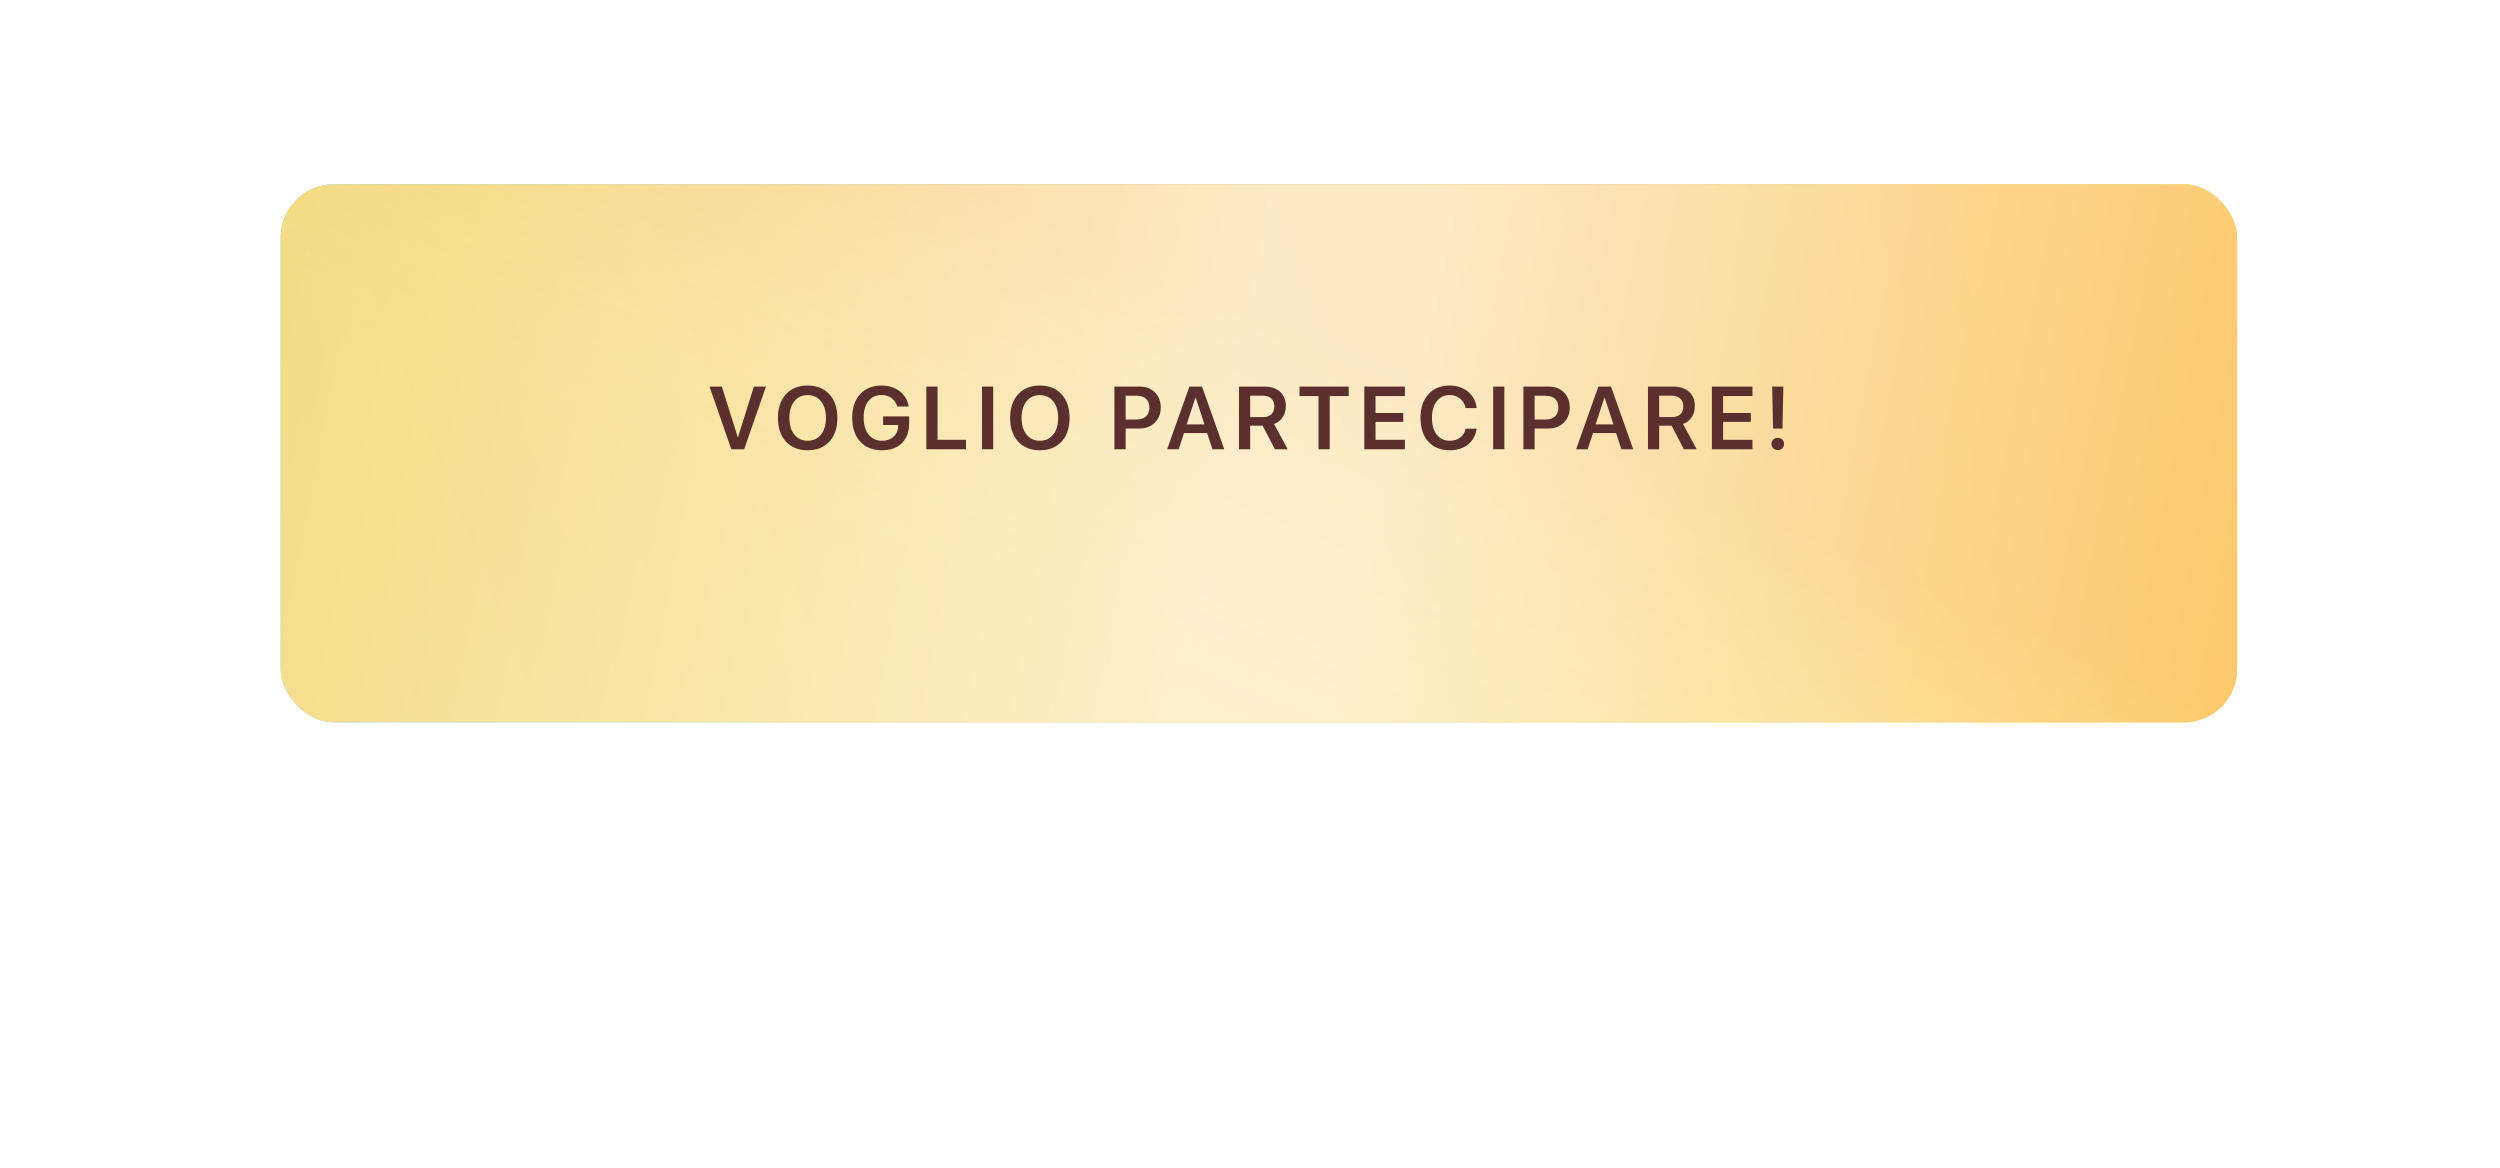 <?xml version="1.0" encoding="UTF-8"?> <svg xmlns="http://www.w3.org/2000/svg" width="460" height="215" viewBox="0 0 460 215" fill="none"> <g filter="url(#filter0_f_1_303)"> <rect x="81.909" y="82.636" width="295.364" height="49.909" fill="#CFB165" fill-opacity="0.86"></rect> </g> <g filter="url(#filter1_dii_1_303)"> <rect x="50" y="27" width="360" height="99" rx="9.818" fill="url(#paint0_linear_1_303)"></rect> <rect x="50" y="27" width="360" height="99" rx="9.818" fill="url(#paint1_linear_1_303)" fill-opacity="0.2"></rect> <rect x="50" y="27" width="360" height="99" rx="9.818" fill="url(#paint2_linear_1_303)"></rect> <rect x="50" y="27" width="360" height="99" rx="9.818" fill="url(#paint3_linear_1_303)" fill-opacity="0.2"></rect> <rect x="50" y="27" width="360" height="99" rx="9.818" fill="url(#paint4_linear_1_303)" fill-opacity="0.6"></rect> </g> <path d="M134.562 82.661L130.551 71.131H132.82L135.745 80.447H135.793L138.717 71.131H140.938L136.927 82.661H134.562ZM148.611 70.939C150.289 70.939 151.621 71.475 152.606 72.545C153.586 73.616 154.076 75.067 154.076 76.9C154.076 78.732 153.586 80.184 152.606 81.254C151.621 82.32 150.289 82.852 148.611 82.852C146.928 82.852 145.596 82.32 144.616 81.254C143.631 80.184 143.138 78.732 143.138 76.9C143.138 75.067 143.631 73.616 144.616 72.545C145.596 71.475 146.928 70.939 148.611 70.939ZM148.611 72.697C147.583 72.697 146.766 73.075 146.158 73.832C145.551 74.588 145.247 75.611 145.247 76.9C145.247 78.183 145.551 79.204 146.158 79.96C146.766 80.716 147.583 81.095 148.611 81.095C149.639 81.095 150.457 80.716 151.064 79.96C151.671 79.204 151.975 78.183 151.975 76.9C151.975 75.616 151.671 74.593 151.064 73.832C150.457 73.075 149.639 72.697 148.611 72.697ZM167.287 77.851C167.287 79.417 166.844 80.642 165.96 81.526C165.071 82.41 163.838 82.852 162.261 82.852C160.578 82.852 159.249 82.317 158.274 81.246C157.294 80.17 156.804 78.706 156.804 76.852C156.804 75.025 157.291 73.581 158.266 72.521C159.235 71.467 160.554 70.939 162.221 70.939C163.531 70.939 164.642 71.293 165.553 72.002C166.464 72.71 167.012 73.642 167.199 74.798H165.105C164.908 74.138 164.557 73.621 164.051 73.248C163.545 72.876 162.937 72.689 162.229 72.689C161.19 72.689 160.378 73.054 159.792 73.784C159.206 74.513 158.913 75.528 158.913 76.828C158.913 78.154 159.217 79.198 159.824 79.96C160.426 80.722 161.246 81.103 162.285 81.103C163.153 81.103 163.864 80.852 164.418 80.352C164.967 79.851 165.249 79.196 165.265 78.386L165.273 78.194H162.493V76.62H167.287V77.851ZM177.74 82.661H170.445V71.131H172.507V80.919H177.74V82.661ZM180.691 82.661V71.131H182.752V82.661H180.691ZM191.336 70.939C193.014 70.939 194.346 71.475 195.331 72.545C196.311 73.616 196.802 75.067 196.802 76.9C196.802 78.732 196.311 80.184 195.331 81.254C194.346 82.32 193.014 82.852 191.336 82.852C189.653 82.852 188.321 82.32 187.341 81.254C186.356 80.184 185.863 78.732 185.863 76.9C185.863 75.067 186.356 73.616 187.341 72.545C188.321 71.475 189.653 70.939 191.336 70.939ZM191.336 72.697C190.308 72.697 189.491 73.075 188.883 73.832C188.276 74.588 187.973 75.611 187.973 76.9C187.973 78.183 188.276 79.204 188.883 79.96C189.491 80.716 190.308 81.095 191.336 81.095C192.364 81.095 193.182 80.716 193.789 79.96C194.397 79.204 194.7 78.183 194.7 76.9C194.7 75.616 194.397 74.593 193.789 73.832C193.182 73.075 192.364 72.697 191.336 72.697ZM209.703 71.131C210.848 71.131 211.78 71.485 212.499 72.194C213.218 72.913 213.578 73.845 213.578 74.99C213.578 76.135 213.21 77.065 212.475 77.779C211.74 78.493 210.787 78.849 209.615 78.849H207.114V82.661H205.052V71.131H209.703ZM207.114 77.188H209.151C209.892 77.188 210.464 76.996 210.869 76.612C211.279 76.229 211.484 75.688 211.484 74.99C211.484 74.298 211.282 73.762 210.877 73.384C210.472 73.006 209.9 72.817 209.159 72.817H207.114V77.188ZM222.106 79.68H217.863L216.88 82.661H214.755L218.846 71.131H221.171L225.262 82.661H223.089L222.106 79.68ZM218.342 78.09H221.618L220.012 73.168H219.956L218.342 78.09ZM230.034 76.74H232.415C233.071 76.74 233.579 76.567 233.942 76.221C234.298 75.874 234.477 75.39 234.477 74.766C234.477 74.159 234.29 73.68 233.918 73.328C233.539 72.977 233.023 72.801 232.368 72.801H230.034V76.74ZM230.034 82.661H227.973V71.131H232.607C233.848 71.131 234.826 71.453 235.54 72.098C236.243 72.737 236.594 73.611 236.594 74.719C236.594 75.491 236.405 76.167 236.027 76.748C235.638 77.345 235.103 77.765 234.421 78.01L236.938 82.661H234.581L232.32 78.322H230.034V82.661ZM242.605 82.661V72.873H239.106V71.131H248.166V72.873H244.667V82.661H242.605ZM258.5 82.661H251.037V71.131H258.5V72.873H253.099V75.989H258.204V77.627H253.099V80.919H258.5V82.661ZM266.732 82.852C265.081 82.852 263.776 82.322 262.817 81.262C261.853 80.192 261.371 78.735 261.371 76.892C261.371 75.059 261.856 73.608 262.825 72.537C263.789 71.472 265.092 70.939 266.732 70.939C268.075 70.939 269.207 71.32 270.128 72.082C271.05 72.849 271.574 73.85 271.702 75.086H269.673C269.54 74.362 269.201 73.781 268.658 73.344C268.12 72.907 267.478 72.689 266.732 72.689C265.742 72.689 264.953 73.067 264.367 73.824C263.776 74.585 263.48 75.608 263.48 76.892C263.48 78.186 263.773 79.212 264.359 79.968C264.945 80.724 265.739 81.103 266.74 81.103C267.502 81.103 268.144 80.908 268.666 80.519C269.183 80.125 269.521 79.582 269.681 78.889H271.702C271.521 80.125 270.988 81.095 270.104 81.798C269.22 82.501 268.096 82.852 266.732 82.852ZM274.741 82.661V71.131H276.802V82.661H274.741ZM284.955 71.131C286.1 71.131 287.032 71.485 287.751 72.194C288.471 72.913 288.83 73.845 288.83 74.99C288.83 76.135 288.463 77.065 287.727 77.779C286.992 78.493 286.039 78.849 284.867 78.849H282.366V82.661H280.305V71.131H284.955ZM282.366 77.188H284.404C285.144 77.188 285.717 76.996 286.121 76.612C286.532 76.229 286.737 75.688 286.737 74.99C286.737 74.298 286.534 73.762 286.129 73.384C285.725 73.006 285.152 72.817 284.412 72.817H282.366V77.188ZM297.358 79.68H293.115L292.133 82.661H290.007L294.098 71.131H296.423L300.514 82.661H298.341L297.358 79.68ZM293.595 78.09H296.871L295.265 73.168H295.209L293.595 78.09ZM305.287 76.74H307.668C308.323 76.74 308.832 76.567 309.194 76.221C309.551 75.874 309.729 75.39 309.729 74.766C309.729 74.159 309.543 73.68 309.17 73.328C308.792 72.977 308.275 72.801 307.62 72.801H305.287V76.74ZM305.287 82.661H303.225V71.131H307.86C309.101 71.131 310.078 71.453 310.792 72.098C311.495 72.737 311.847 73.611 311.847 74.719C311.847 75.491 311.657 76.167 311.279 76.748C310.89 77.345 310.355 77.765 309.673 78.01L312.19 82.661H309.833L307.572 78.322H305.287V82.661ZM322.452 82.661H314.989V71.131H322.452V72.873H317.051V75.989H322.156V77.627H317.051V80.919H322.452V82.661ZM328.135 71.131L327.976 78.857H326.242L326.082 71.131H328.135ZM327.105 82.82C326.78 82.82 326.505 82.711 326.282 82.493C326.058 82.269 325.946 82 325.946 81.686C325.946 81.372 326.058 81.105 326.282 80.887C326.505 80.668 326.78 80.559 327.105 80.559C327.43 80.559 327.707 80.668 327.936 80.887C328.159 81.105 328.271 81.372 328.271 81.686C328.271 82 328.159 82.269 327.936 82.493C327.707 82.711 327.43 82.82 327.105 82.82Z" fill="#5C2F2F"></path> <defs> <filter id="filter0_f_1_303" x="0.091" y="0.818" width="459" height="213.545" filterUnits="userSpaceOnUse" color-interpolation-filters="sRGB"> <feFlood flood-opacity="0" result="BackgroundImageFix"></feFlood> <feBlend mode="normal" in="SourceGraphic" in2="BackgroundImageFix" result="shape"></feBlend> <feGaussianBlur stdDeviation="40.909" result="effect1_foregroundBlur_1_303"></feGaussianBlur> </filter> <filter id="filter1_dii_1_303" x="45.909" y="25.364" width="369.818" height="107.182" filterUnits="userSpaceOnUse" color-interpolation-filters="sRGB"> <feFlood flood-opacity="0" result="BackgroundImageFix"></feFlood> <feColorMatrix in="SourceAlpha" type="matrix" values="0 0 0 0 0 0 0 0 0 0 0 0 0 0 0 0 0 0 127 0" result="hardAlpha"></feColorMatrix> <feOffset dy="2"></feOffset> <feComposite in2="hardAlpha" operator="out"></feComposite> <feColorMatrix type="matrix" values="0 0 0 0 1 0 0 0 0 0.824 0 0 0 0 0.5 0 0 0 1 0"></feColorMatrix> <feBlend mode="normal" in2="BackgroundImageFix" result="effect1_dropShadow_1_303"></feBlend> <feBlend mode="normal" in="SourceGraphic" in2="effect1_dropShadow_1_303" result="shape"></feBlend> <feColorMatrix in="SourceAlpha" type="matrix" values="0 0 0 0 0 0 0 0 0 0 0 0 0 0 0 0 0 0 127 0" result="hardAlpha"></feColorMatrix> <feOffset dx="-4.091" dy="-1.636"></feOffset> <feGaussianBlur stdDeviation="7.5"></feGaussianBlur> <feComposite in2="hardAlpha" operator="arithmetic" k2="-1" k3="1"></feComposite> <feColorMatrix type="matrix" values="0 0 0 0 1 0 0 0 0 1 0 0 0 0 1 0 0 0 0.44 0"></feColorMatrix> <feBlend mode="normal" in2="shape" result="effect2_innerShadow_1_303"></feBlend> <feColorMatrix in="SourceAlpha" type="matrix" values="0 0 0 0 0 0 0 0 0 0 0 0 0 0 0 0 0 0 127 0" result="hardAlpha"></feColorMatrix> <feOffset dx="5.727" dy="6.545"></feOffset> <feGaussianBlur stdDeviation="10"></feGaussianBlur> <feComposite in2="hardAlpha" operator="arithmetic" k2="-1" k3="1"></feComposite> <feColorMatrix type="matrix" values="0 0 0 0 1 0 0 0 0 1 0 0 0 0 1 0 0 0 0.44 0"></feColorMatrix> <feBlend mode="normal" in2="effect2_innerShadow_1_303" result="effect3_innerShadow_1_303"></feBlend> </filter> <linearGradient id="paint0_linear_1_303" x1="373" y1="39.5" x2="69.953" y2="1.859" gradientUnits="userSpaceOnUse"> <stop stop-color="#FFF065"></stop> <stop offset="0.964" stop-color="#79D1F1"></stop> </linearGradient> <linearGradient id="paint1_linear_1_303" x1="264.618" y1="63.605" x2="237.056" y2="128.975" gradientUnits="userSpaceOnUse"> <stop stop-color="#52B4DF"></stop> <stop offset="1" stop-color="#5AC4F3" stop-opacity="0"></stop> </linearGradient> <linearGradient id="paint2_linear_1_303" x1="352.526" y1="-14.345" x2="49.125" y2="105.257" gradientUnits="userSpaceOnUse"> <stop stop-color="#FFD66D"></stop> <stop offset="0.964" stop-color="#F4DC87"></stop> </linearGradient> <linearGradient id="paint3_linear_1_303" x1="264.618" y1="63.605" x2="237.056" y2="128.975" gradientUnits="userSpaceOnUse"> <stop stop-color="#EE893F"></stop> <stop offset="1" stop-color="#FFE1A3" stop-opacity="0"></stop> </linearGradient> <linearGradient id="paint4_linear_1_303" x1="422.915" y1="119.52" x2="49.133" y2="47.328" gradientUnits="userSpaceOnUse"> <stop stop-color="white" stop-opacity="0"></stop> <stop offset="0.456" stop-color="white"></stop> <stop offset="0.536" stop-color="white"></stop> <stop offset="1" stop-color="white" stop-opacity="0"></stop> </linearGradient> </defs> </svg> 